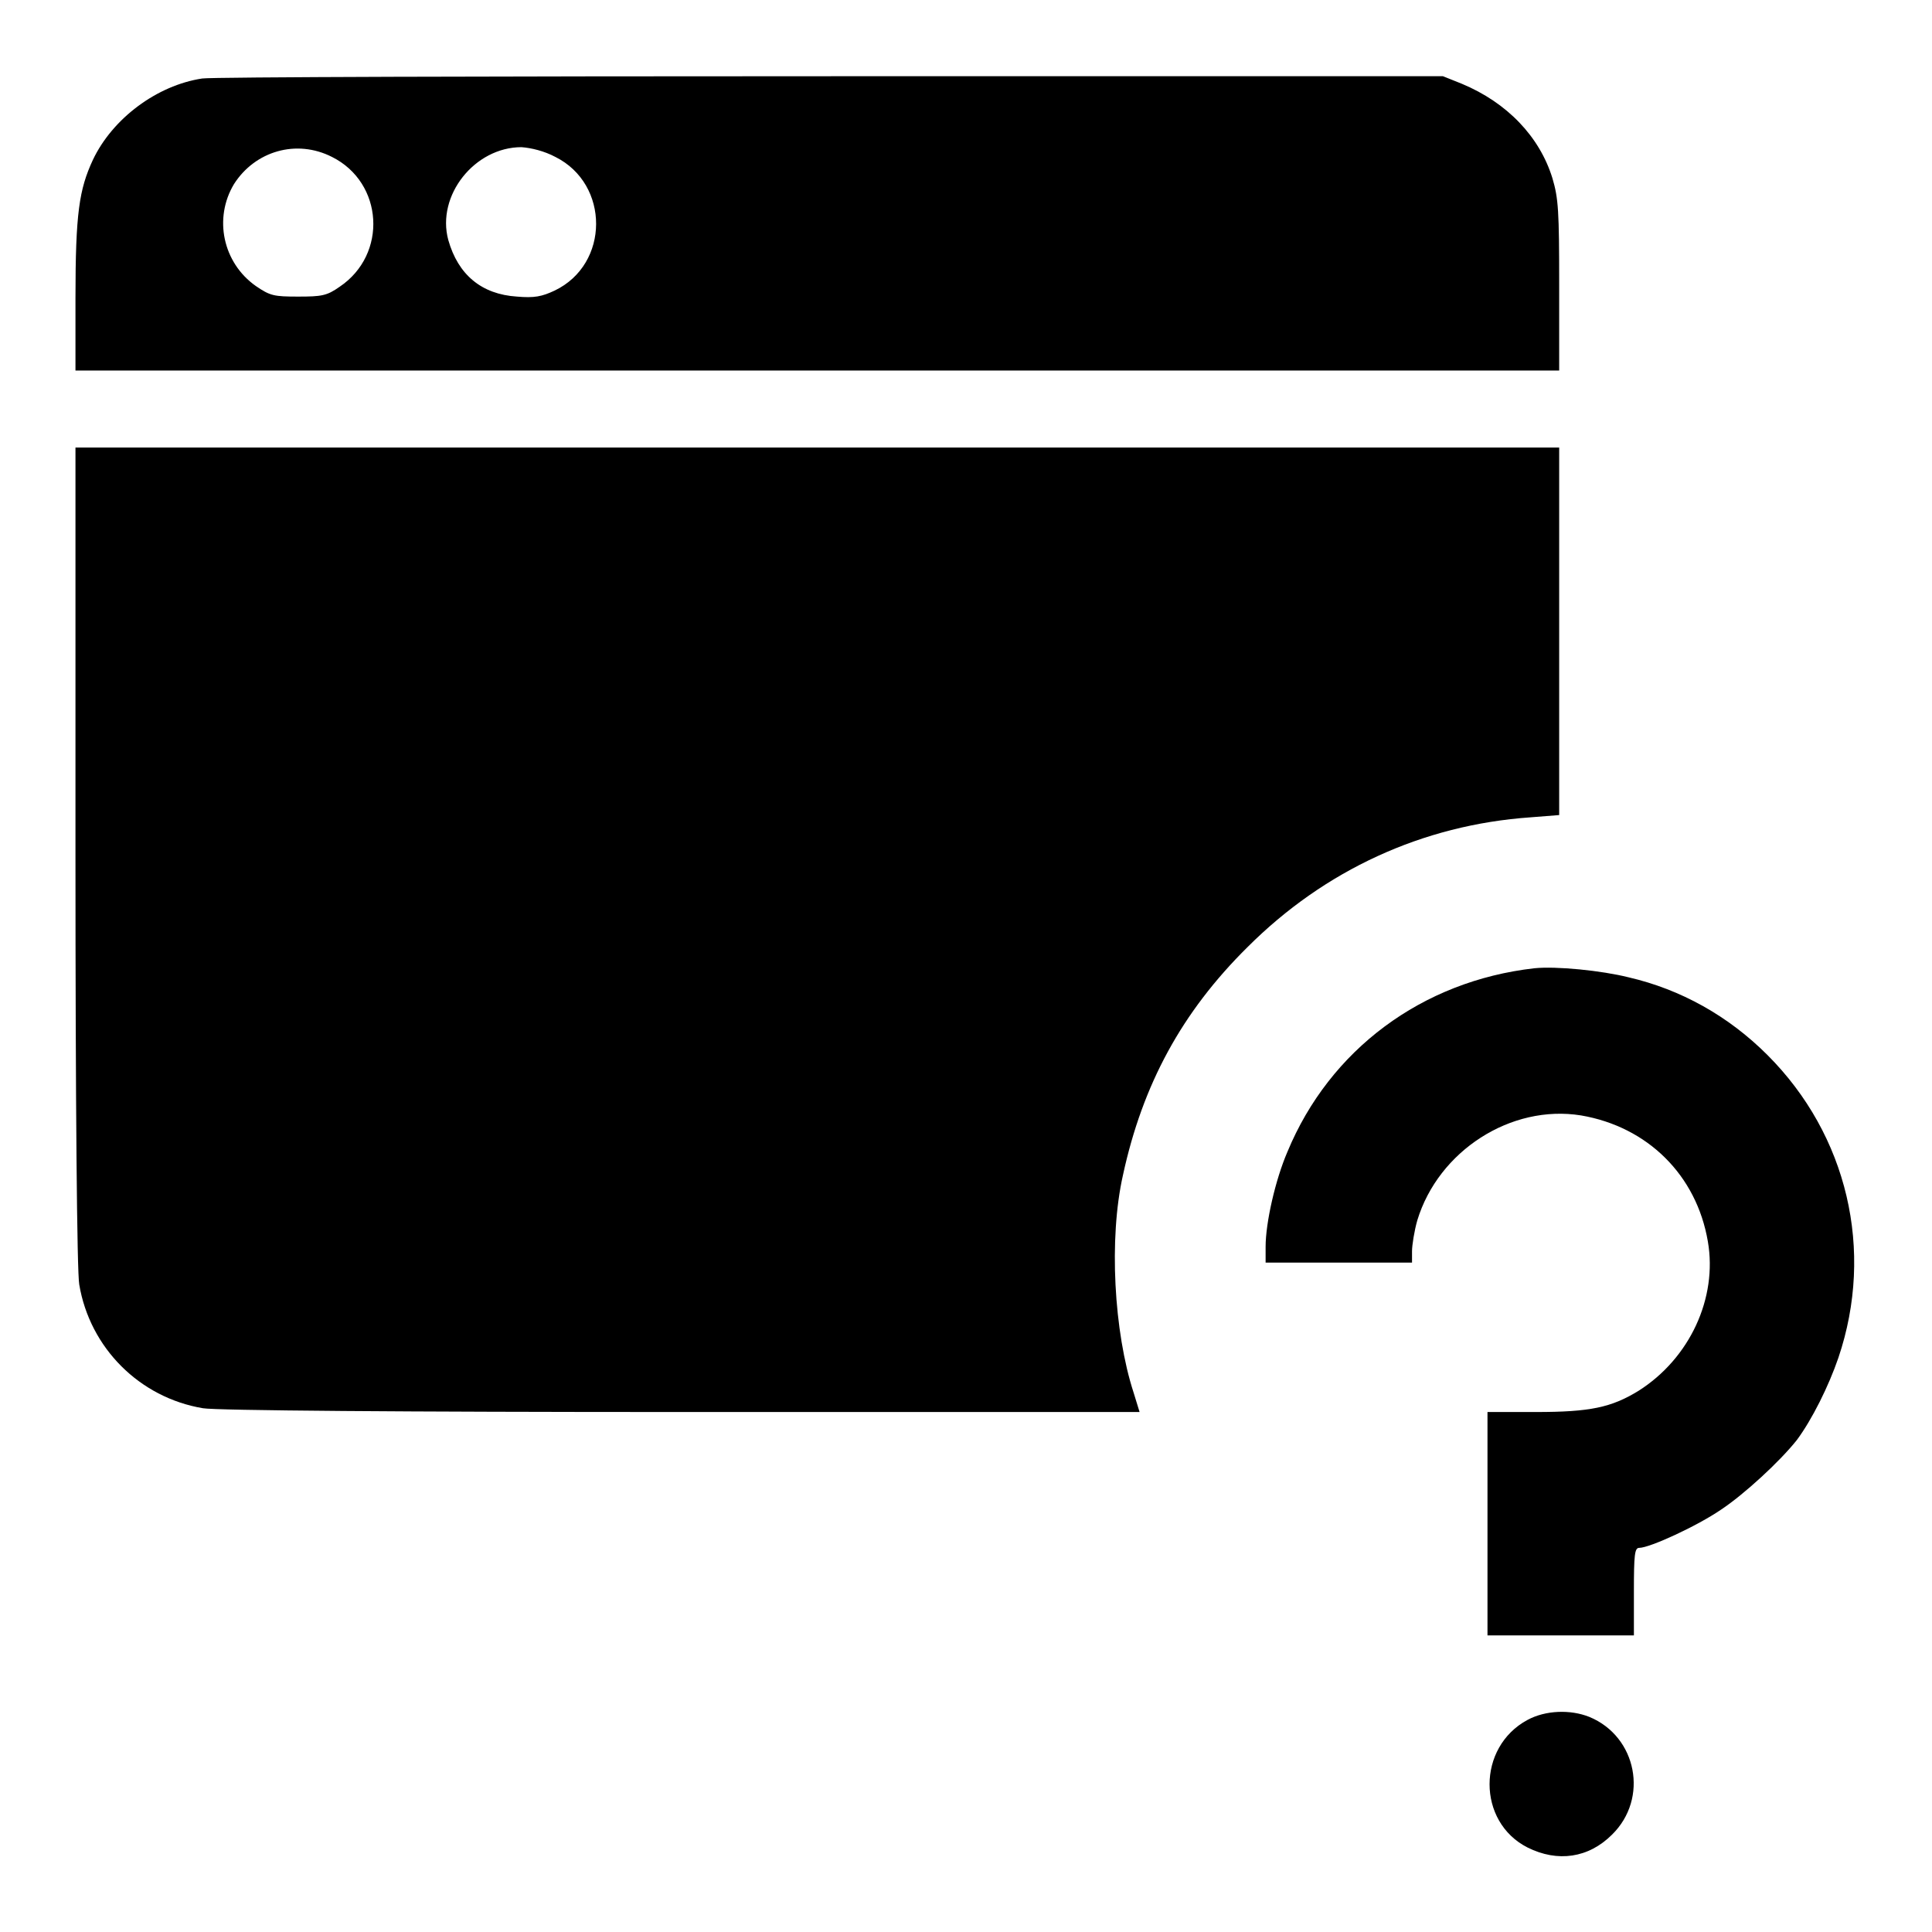 <?xml version="1.0" encoding="utf-8"?>
<!-- Svg Vector Icons : http://www.onlinewebfonts.com/icon -->
<!DOCTYPE svg PUBLIC "-//W3C//DTD SVG 1.1//EN" "http://www.w3.org/Graphics/SVG/1.1/DTD/svg11.dtd">
<svg version="1.1" xmlns="http://www.w3.org/2000/svg" xmlns:xlink="http://www.w3.org/1999/xlink" x="0px" y="0px" viewBox="0 0 256 256" enable-background="new 0 0 256 256" xml:space="preserve">
<g><g><g><path fill="#000000" d="M26.8,10.4c-6,0.9-11.9,5.3-14.5,10.8c-1.8,3.9-2.3,7-2.3,18.3v9.6h98.3h98.3V37.9c0-10-0.1-11.6-0.9-14.3c-1.7-5.5-6-10-12-12.5l-2.5-1l-81,0C65.6,10.1,28.1,10.2,26.8,10.4z M44,20.8c6.8,3.4,7.4,12.9,1,17.2c-1.7,1.2-2.4,1.3-5.5,1.3c-3.2,0-3.7-0.1-5.6-1.4c-4.4-3.1-5.6-9-2.9-13.5C33.8,20,39.3,18.4,44,20.8z M73.6,20.8c7.2,3.6,7.2,14.2-0.1,17.7c-1.7,0.8-2.7,1-5,0.8c-4.7-0.3-7.8-2.9-9.1-7.5c-1.6-5.9,3.5-12.3,9.7-12.3C70.4,19.6,72.1,20,73.6,20.8z"/><path fill="#000000" d="M10,113.4c0,32.5,0.2,55.2,0.5,56.8c1.4,8.4,8,15,16.4,16.4c1.7,0.3,26.7,0.5,63.4,0.5h60.7l-0.8-2.6c-2.6-8-3.3-20.4-1.4-28.8c2.6-12,7.8-21.6,16.5-30.2c10.2-10.2,23.2-16.2,37.5-17.2l3.8-0.3V83.7V59.3h-98.3H10V113.4z"/><path fill="#000000" d="M203.3,128.3c-14.9,1.7-27.1,10.8-32.7,24.3c-1.6,3.7-2.9,9.4-2.9,12.6v2.1h9.7h9.7v-1.5c0-0.8,0.3-2.7,0.7-4.1c2.8-9.2,12.4-15.4,21.7-13.9c8.8,1.5,15.3,7.9,16.8,16.7c1.3,7.5-2.4,15.5-9.2,19.8c-3.6,2.2-6.4,2.8-13.6,2.8h-6.4v14.8v14.8h9.7h9.7v-5.8c0-4.9,0.1-5.8,0.7-5.8c1.4,0,7.7-2.9,10.9-5.1c3-2,7.7-6.3,10-9.2c2-2.7,4.2-7.1,5.5-10.9c4.8-14.2,1.2-29.5-9.4-40.1c-5.2-5.2-11.5-8.7-18.4-10.3C212.2,128.6,206.2,128,203.3,128.3z"/><path fill="#000000" d="M202.4,227.9c-6.7,3.6-6.7,13.5,0,16.9c4,2,8.1,1.4,11.2-1.7c4.9-4.8,3.3-13-3-15.6C208.1,226.5,204.8,226.6,202.4,227.9z"/></g></g></g>
</svg>